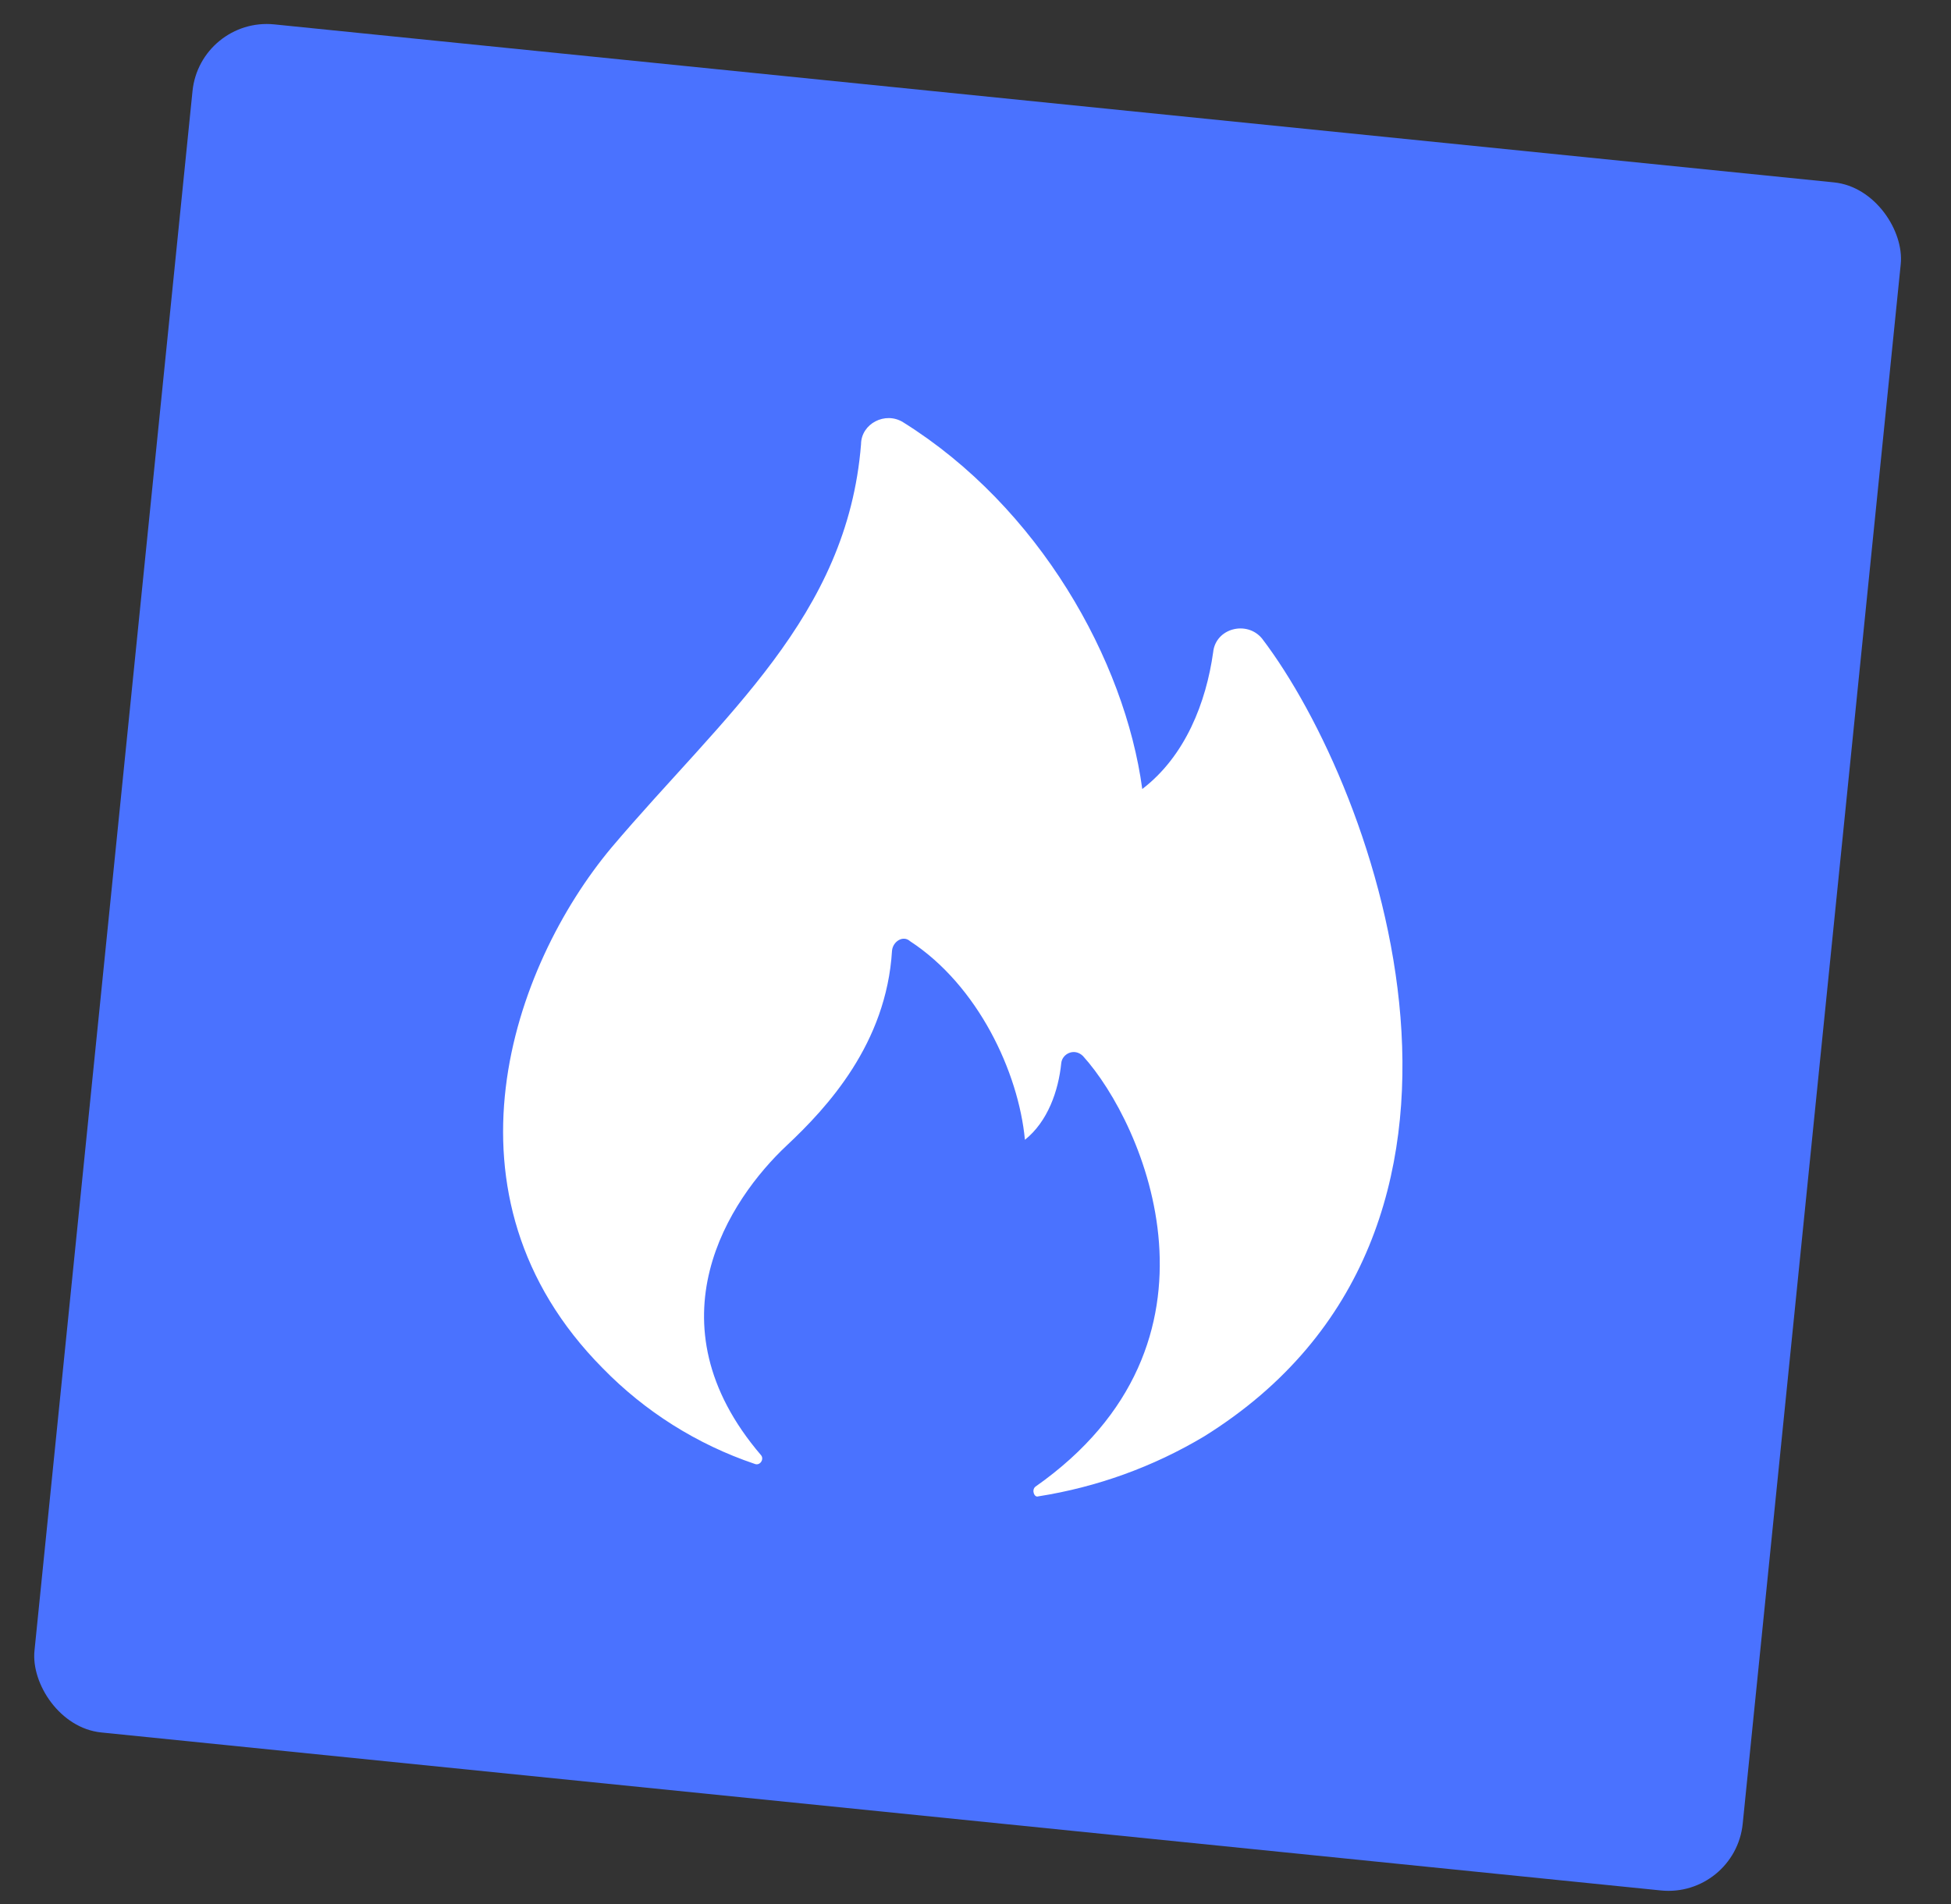 <?xml version="1.0" encoding="UTF-8"?> <svg xmlns="http://www.w3.org/2000/svg" width="42" height="41" viewBox="0 0 42 41" fill="none"><rect x="0" y="0" width="42" height="41" fill="#333333" stroke="none"/><rect x="4.306" y="0.363" width="36.962" height="36.962" rx="1.607" transform="rotate(5.785 4.306 0.363)" fill="#4A72FF"></rect><path d="M12.972 29.454C13.884 30.39 15.004 31.096 16.242 31.515C16.359 31.567 16.457 31.417 16.383 31.329C13.932 28.465 15.707 25.814 16.936 24.662C17.813 23.839 19.082 22.467 19.203 20.466C19.223 20.267 19.443 20.128 19.592 20.264C21.051 21.217 21.926 23.077 22.064 24.539C22.555 24.147 22.786 23.486 22.846 22.888C22.866 22.689 23.125 22.554 23.312 22.734C24.637 24.196 26.696 28.912 22.29 32.007C22.201 32.079 22.265 32.247 22.351 32.216C23.612 32.018 24.824 31.581 25.92 30.926C33.04 26.496 29.661 17.018 27.168 13.747C26.841 13.351 26.168 13.525 26.116 14.043C25.966 15.115 25.521 16.276 24.59 16.987C24.216 14.213 22.368 10.917 19.442 9.091C19.058 8.851 18.54 9.12 18.536 9.563C18.24 13.277 15.584 15.391 13.166 18.245C11.024 20.805 9.296 25.741 12.972 29.454Z" fill="white"></path></svg> 